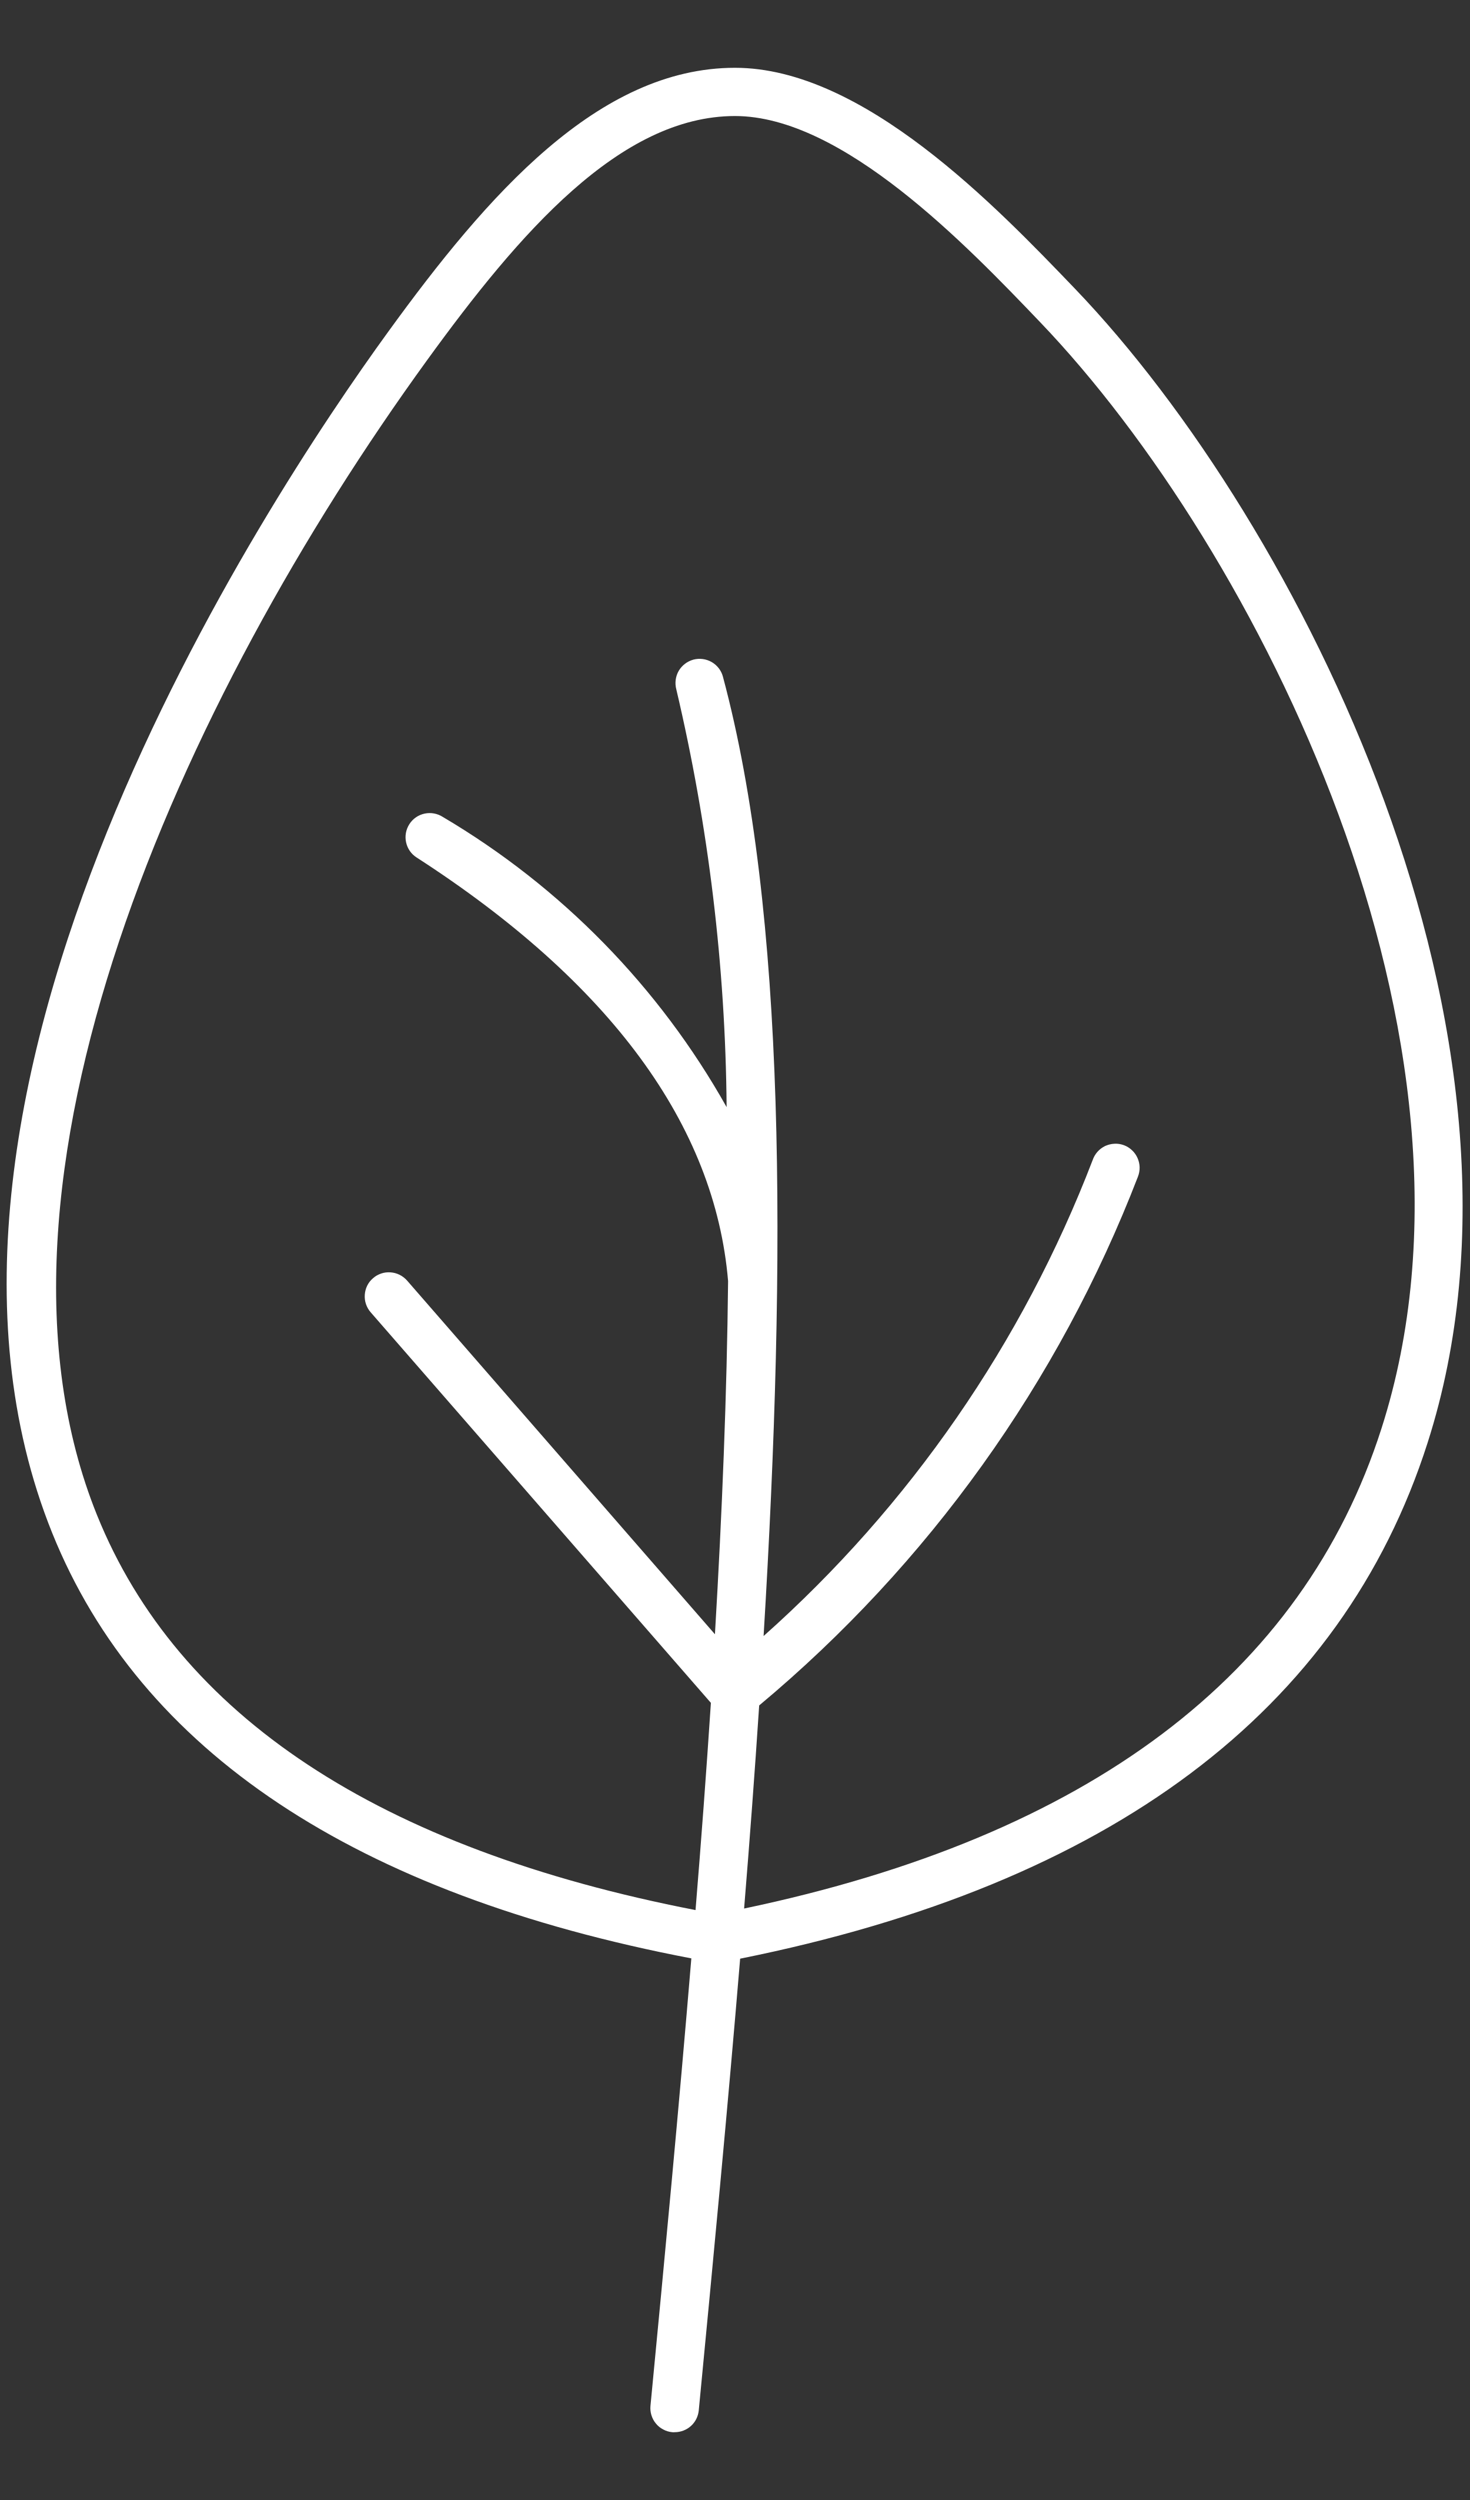 <?xml version="1.0" encoding="UTF-8"?> <svg xmlns="http://www.w3.org/2000/svg" width="20" height="34" viewBox="0 0 20 34" fill="none"><rect x="0" y="0" width="20" height="34" fill="#333333" stroke="none"/> <path d="M9.147 33.078C9.158 33.079 9.168 33.079 9.179 33.078C9.261 33.078 9.34 33.048 9.401 32.993C9.462 32.938 9.499 32.862 9.507 32.781C9.704 30.731 9.901 28.668 10.07 26.638C15.106 25.626 18.256 23.27 19.422 19.625C21.194 14.095 17.683 7.116 14.626 3.927C13.548 2.804 11.744 0.922 10 0.922C8.142 0.922 6.633 2.648 5.281 4.513C3.598 6.831 -1.704 14.862 0.71 20.848C1.908 23.818 4.836 25.762 9.406 26.634C9.236 28.677 9.041 30.729 8.85 32.719C8.846 32.762 8.85 32.806 8.863 32.847C8.876 32.889 8.896 32.927 8.924 32.96C8.951 32.994 8.985 33.021 9.024 33.041C9.062 33.062 9.104 33.074 9.147 33.078ZM1.319 20.603C-0.5 16.094 2.447 9.534 5.811 4.898C7.062 3.173 8.436 1.578 10 1.578C11.463 1.578 13.15 3.334 14.152 4.382C17.096 7.455 20.485 14.154 18.796 19.426C17.723 22.782 14.803 24.975 10.124 25.956C10.2 25.025 10.269 24.104 10.329 23.194C12.63 21.274 14.403 18.799 15.482 16.003C15.498 15.962 15.506 15.918 15.505 15.874C15.504 15.831 15.494 15.788 15.476 15.748C15.458 15.708 15.433 15.672 15.4 15.642C15.368 15.612 15.331 15.589 15.29 15.574C15.248 15.559 15.205 15.552 15.161 15.555C15.117 15.557 15.075 15.568 15.035 15.586C14.996 15.605 14.96 15.632 14.931 15.665C14.902 15.698 14.88 15.736 14.866 15.777C13.912 18.262 12.377 20.481 10.389 22.25C10.703 17.066 10.692 12.396 9.836 9.204C9.814 9.12 9.759 9.048 9.683 9.004C9.608 8.961 9.518 8.949 9.434 8.971C9.35 8.994 9.278 9.049 9.234 9.124C9.191 9.199 9.179 9.289 9.201 9.373C9.64 11.236 9.87 13.143 9.886 15.057C8.969 13.424 7.637 12.062 6.024 11.11C5.951 11.063 5.862 11.047 5.777 11.065C5.692 11.083 5.617 11.134 5.57 11.208C5.523 11.281 5.506 11.37 5.525 11.455C5.543 11.54 5.594 11.614 5.667 11.661C8.304 13.363 9.727 15.302 9.906 17.423C9.89 18.954 9.825 20.567 9.727 22.226L5.538 17.415C5.509 17.383 5.475 17.356 5.436 17.337C5.398 17.318 5.356 17.307 5.313 17.304C5.27 17.301 5.226 17.306 5.186 17.32C5.145 17.334 5.107 17.355 5.075 17.384C5.042 17.412 5.015 17.446 4.996 17.485C4.977 17.523 4.966 17.566 4.963 17.608C4.96 17.651 4.965 17.695 4.979 17.735C4.993 17.776 5.014 17.814 5.043 17.847L9.672 23.159C9.61 24.099 9.54 25.038 9.463 25.977C5.163 25.143 2.422 23.337 1.319 20.603Z" fill="white"></path> </svg> 